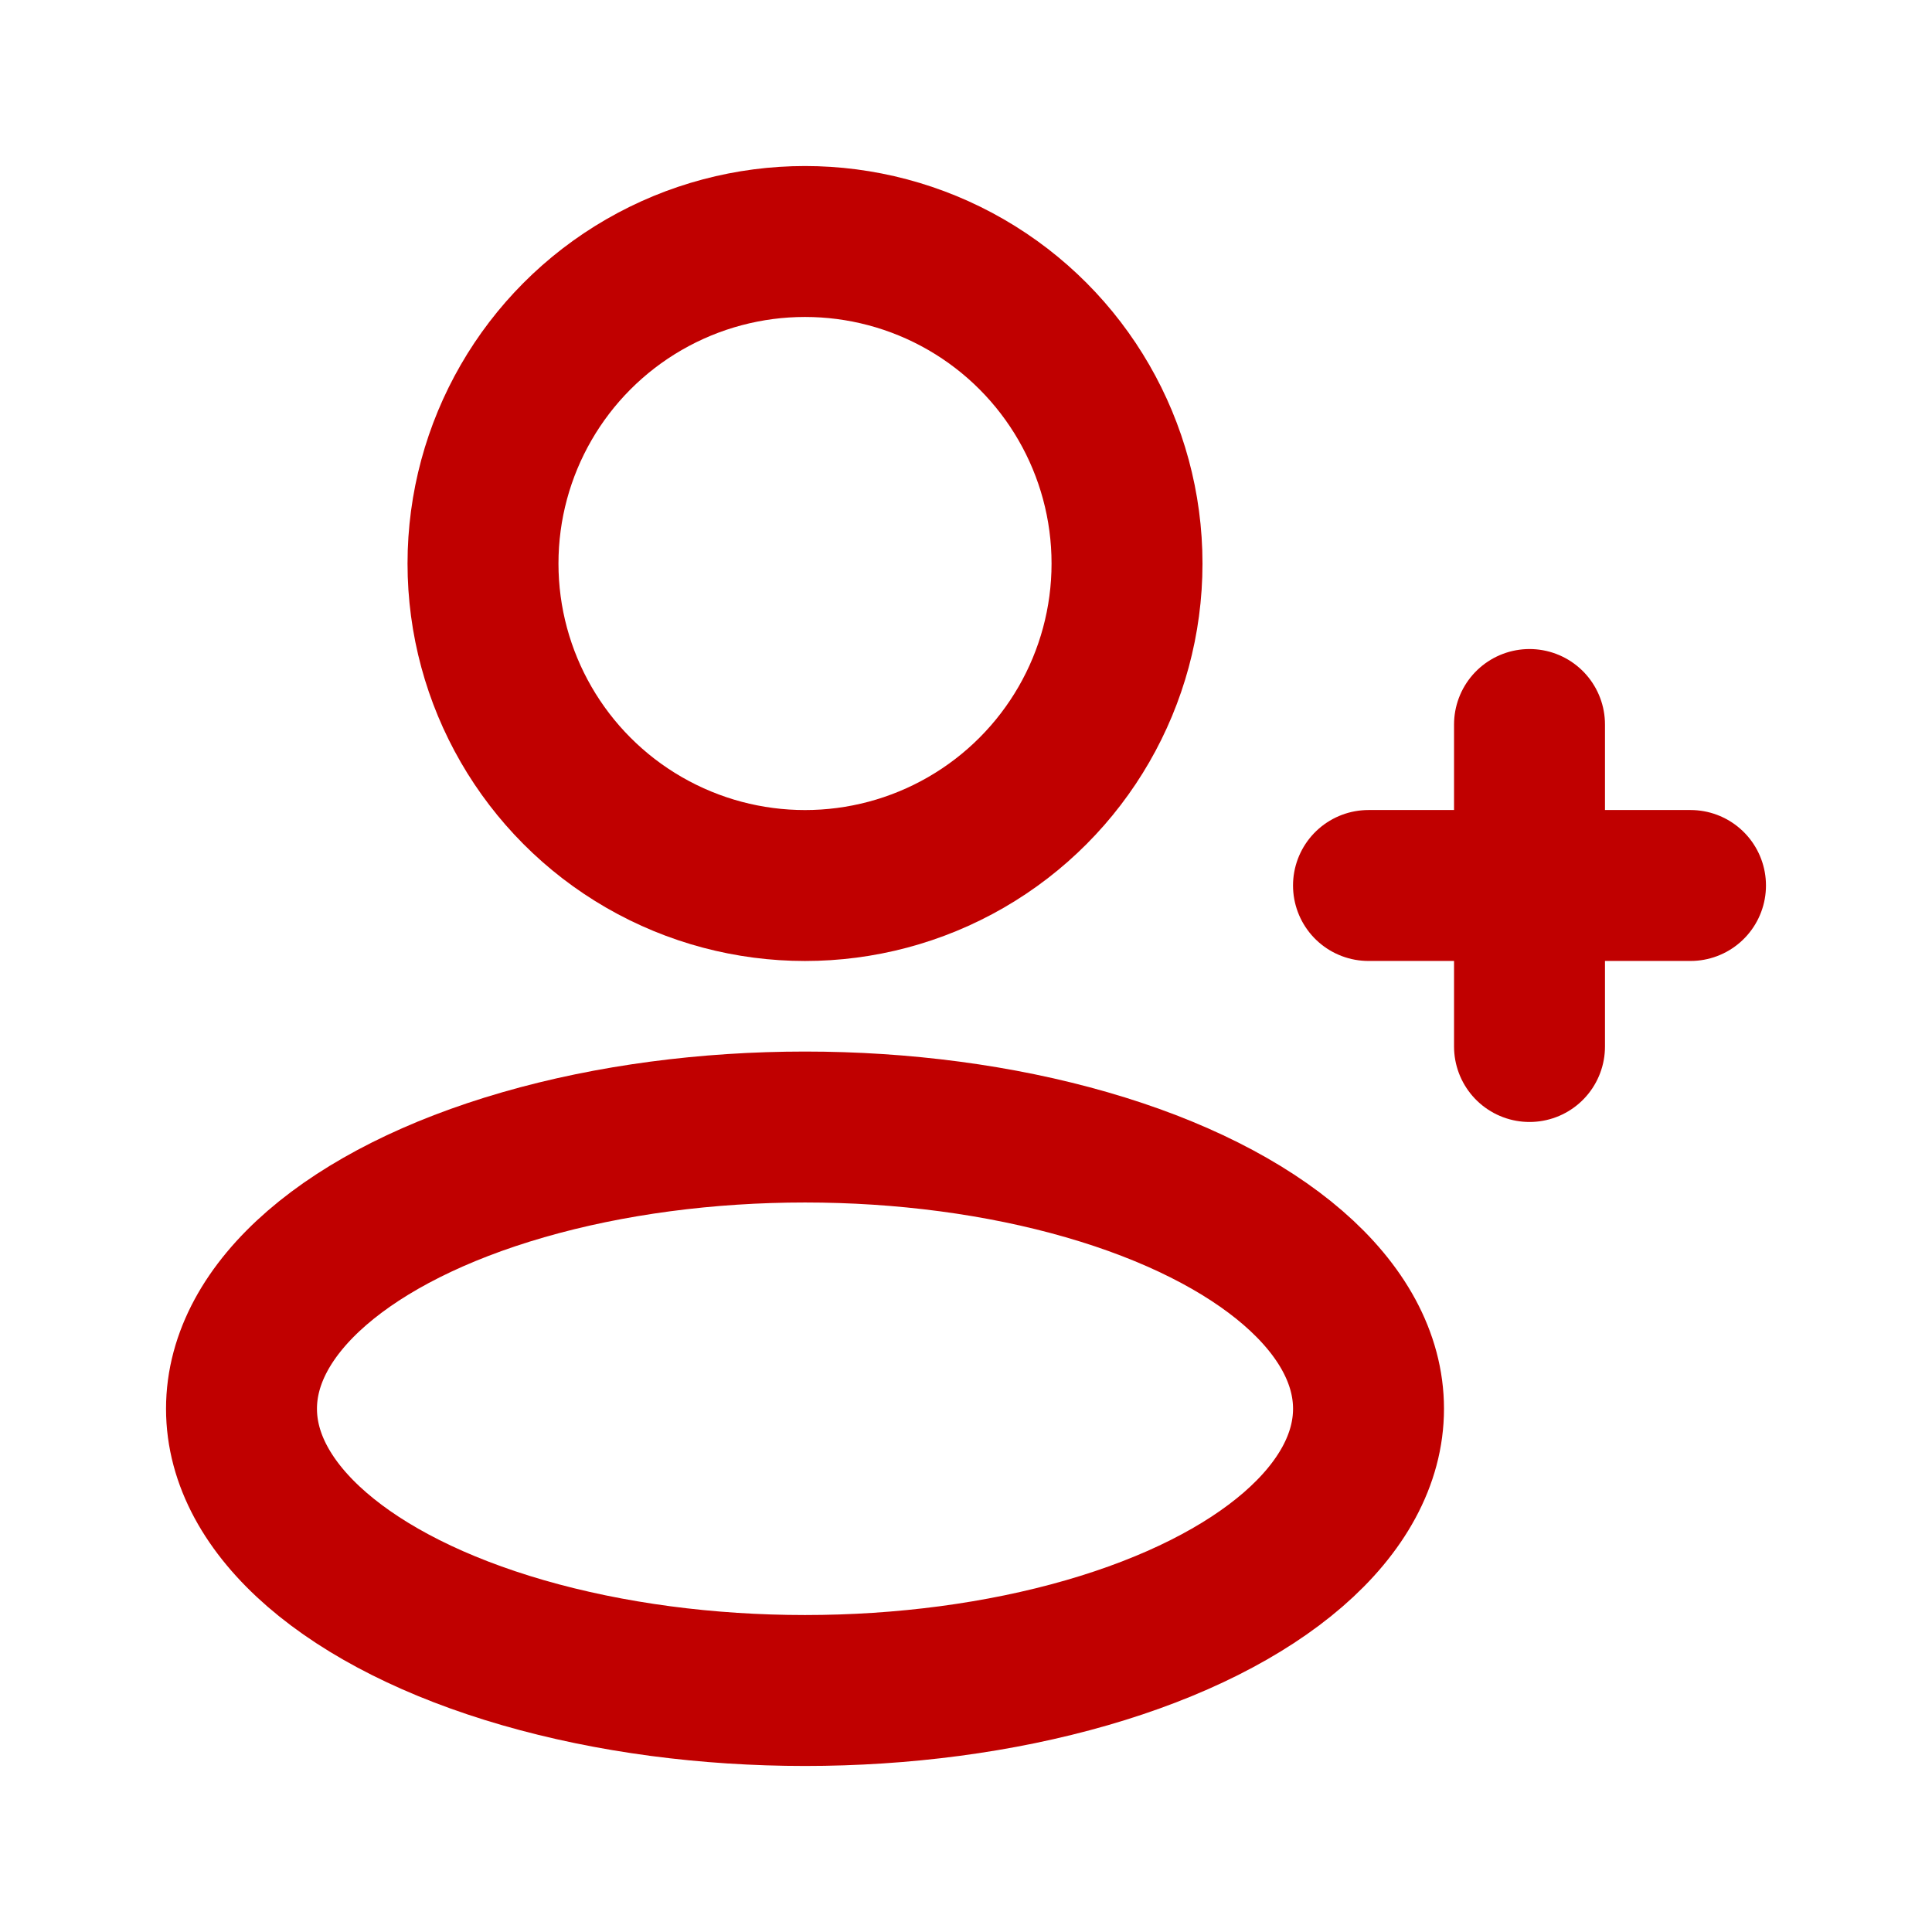 <?xml version="1.0" encoding="UTF-8"?>
<svg xmlns="http://www.w3.org/2000/svg" width="64" height="64" viewBox="0 0 64 64" fill="none">
  <g id="Huge-icon/user/outline/user-add">
    <ellipse id="Ellipse 306" cx="26.667" cy="46.667" rx="18.667" ry="9.333" stroke="#C00000" stroke-width="5" stroke-linejoin="round"></ellipse>
    <circle id="Ellipse 307" cx="26.667" cy="18.667" r="10.667" stroke="#C00000" stroke-width="5" stroke-linejoin="round"></circle>
    <path id="Vector 803" d="M56 29.333H45.333" stroke="#C00000" stroke-width="5" stroke-linecap="round"></path>
    <path id="Vector 804" d="M50.667 24L50.667 34.667" stroke="#C00000" stroke-width="5" stroke-linecap="round"></path>
  </g>
</svg>

